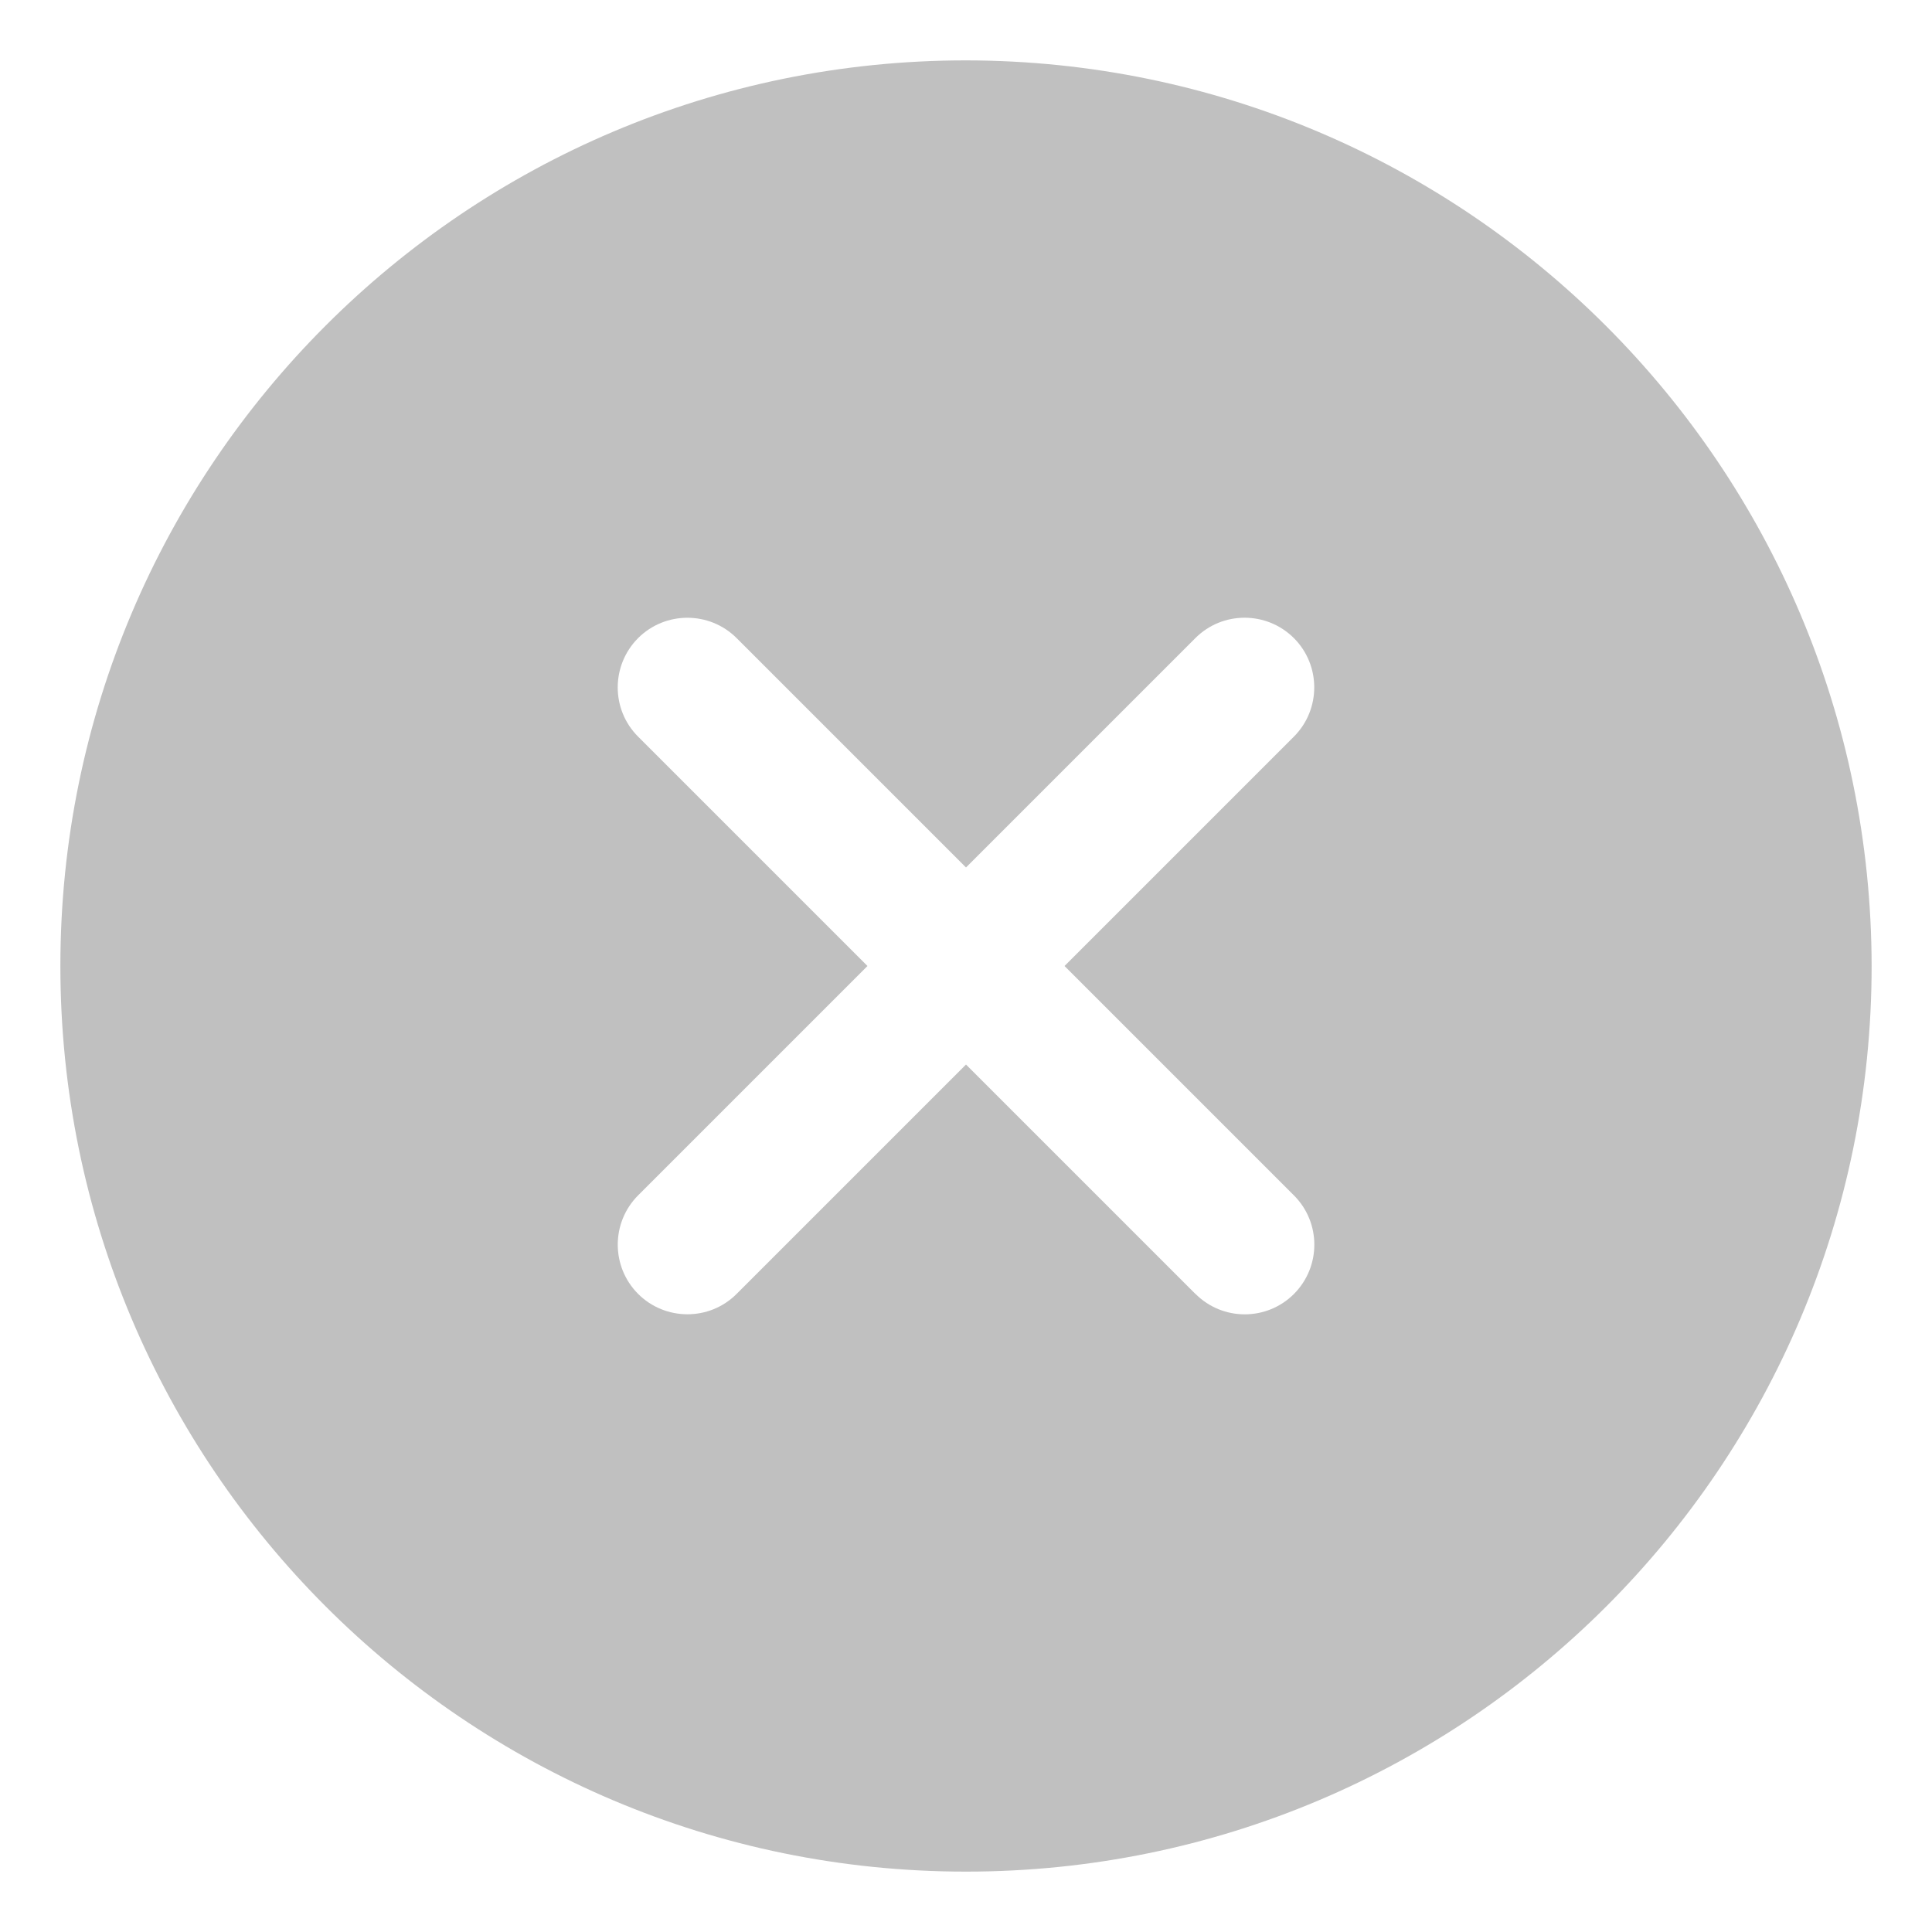 <svg width="16" height="16" viewBox="0 0 16 16" fill="none" xmlns="http://www.w3.org/2000/svg">
<path fill-rule="evenodd" clip-rule="evenodd" d="M10.716 9.9C10.941 10.125 10.941 10.49 10.716 10.716C10.491 10.941 10.126 10.941 9.901 10.716L9.9 10.716L8 8.816L6.1 10.716C5.875 10.941 5.509 10.94 5.284 10.715C5.06 10.49 5.06 10.125 5.284 9.9L7.184 8L5.284 6.1C5.059 5.875 5.06 5.509 5.285 5.284C5.51 5.06 5.875 5.06 6.1 5.284L8 7.184L9.9 5.284C10.125 5.059 10.491 5.06 10.716 5.285C10.94 5.51 10.94 5.875 10.716 6.1L8.816 8L10.716 9.9ZM8 0.5C3.858 0.5 0.5 3.858 0.5 8C0.5 12.142 3.858 15.5 8 15.5C12.142 15.5 15.5 12.142 15.5 8C15.495 3.86 12.14 0.505 8 0.5Z" fill="#C0C0C0"/>
</svg>
